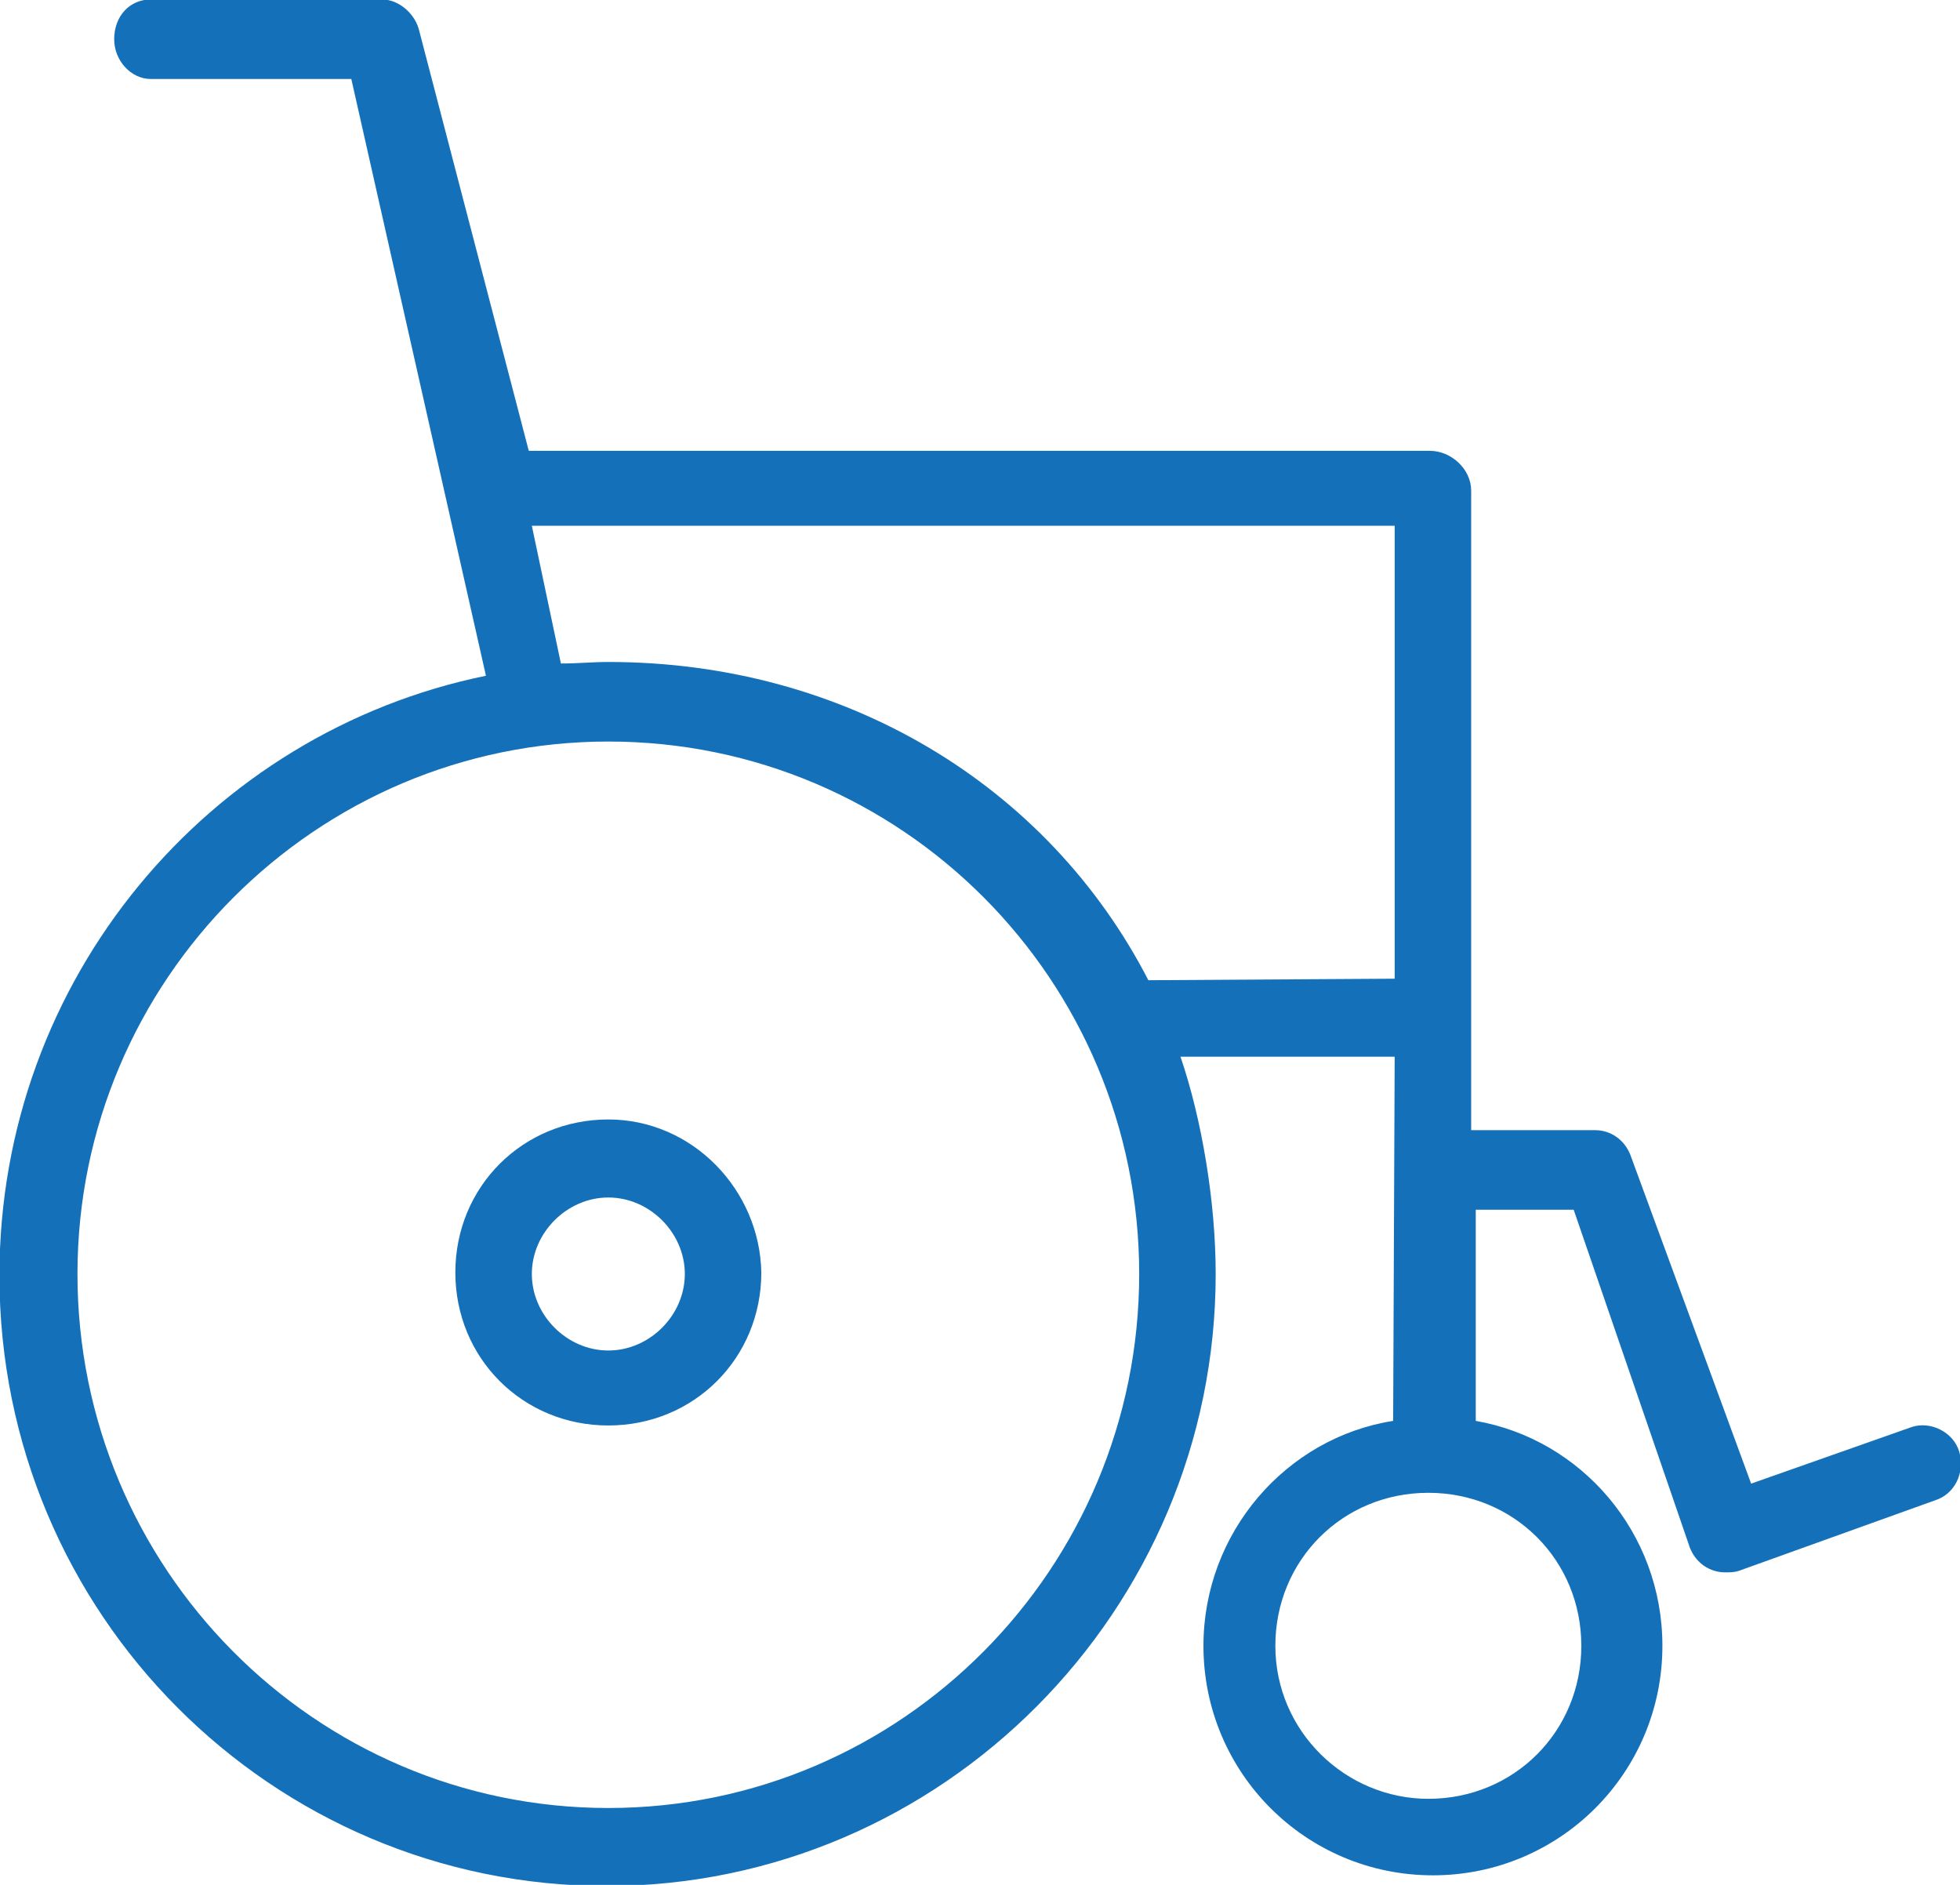 <?xml version="1.0" encoding="utf-8"?>
<!-- Generator: Adobe Illustrator 28.1.0, SVG Export Plug-In . SVG Version: 6.00 Build 0)  -->
<svg version="1.1" id="Layer_1" xmlns="http://www.w3.org/2000/svg" xmlns:xlink="http://www.w3.org/1999/xlink" x="0px" y="0px"
	 viewBox="0 0 88.4 85" style="enable-background:new 0 0 88.4 85;" xml:space="preserve">
<style type="text/css">
	.st0{fill:#1471B9;}
</style>
<g>
	<g transform="translate(50 50) scale(0.69 0.69) rotate(0) translate(-50 -50)">
		<g>
			<g>
				<path class="st0" d="M17.3,50.7c-5.6,0-10,4.4-10,10s4.4,10,10,10s10-4.4,10-10C27.2,55.3,22.8,50.7,17.3,50.7z M17.3,65.8
					c-2.7,0-5-2.3-5-5s2.3-5,5-5s5,2.3,5,5S20,65.8,17.3,65.8z M105.6,72.4c-0.4-1.3-1.9-2-3.1-1.6L92,74.5L84.1,53
					c-0.4-1-1.3-1.6-2.3-1.6h-8.1V9.6C73.7,8.2,72.4,7,71,7H12.1L4.9-20.6c-0.3-1-1.3-1.9-2.4-1.9h-15.1c-1.4,0-2.4,1.1-2.4,2.6
					c0,1.4,1.1,2.6,2.4,2.6H0.5l8.8,39c-18.1,3.7-31.8,19.8-31.8,39.2c0,22.1,17.8,39.9,39.7,39.9s39.8-18,39.8-40
					c0-4.7-0.9-10.1-2.3-14.2h14l-0.1,23.8c-7,1.1-12.4,7.3-12.4,14.7c0,8.3,6.7,15,15,15s15-6.7,15-15c0-7.4-5.3-13.5-12.2-14.7
					V56.6h6.4L88,78.7c0.4,1,1.3,1.6,2.3,1.6c0.3,0,0.6,0,0.9-0.1l12.8-4.6C105.3,75.2,106,73.8,105.6,72.4z M17.3,95.7
					c-19.2,0-34.7-15.7-34.7-34.9S-1.8,26,17.3,26C36.5,26,52,41.6,52,60.8S36.5,95.7,17.3,95.7z M52.6,41.6
					C46,28.8,32.7,20.8,17.3,20.8c-1,0-2,0.1-3.1,0.1l-1.9-9h56.4v29.6L52.6,41.6L52.6,41.6z M80.9,85.1c0,5.6-4.4,10-10,10
					c-5.4,0-10-4.4-10-10s4.4-10,10-10S80.9,79.5,80.9,85.1z"/>
			</g>
		</g>
	</g>
</g>
</svg>
